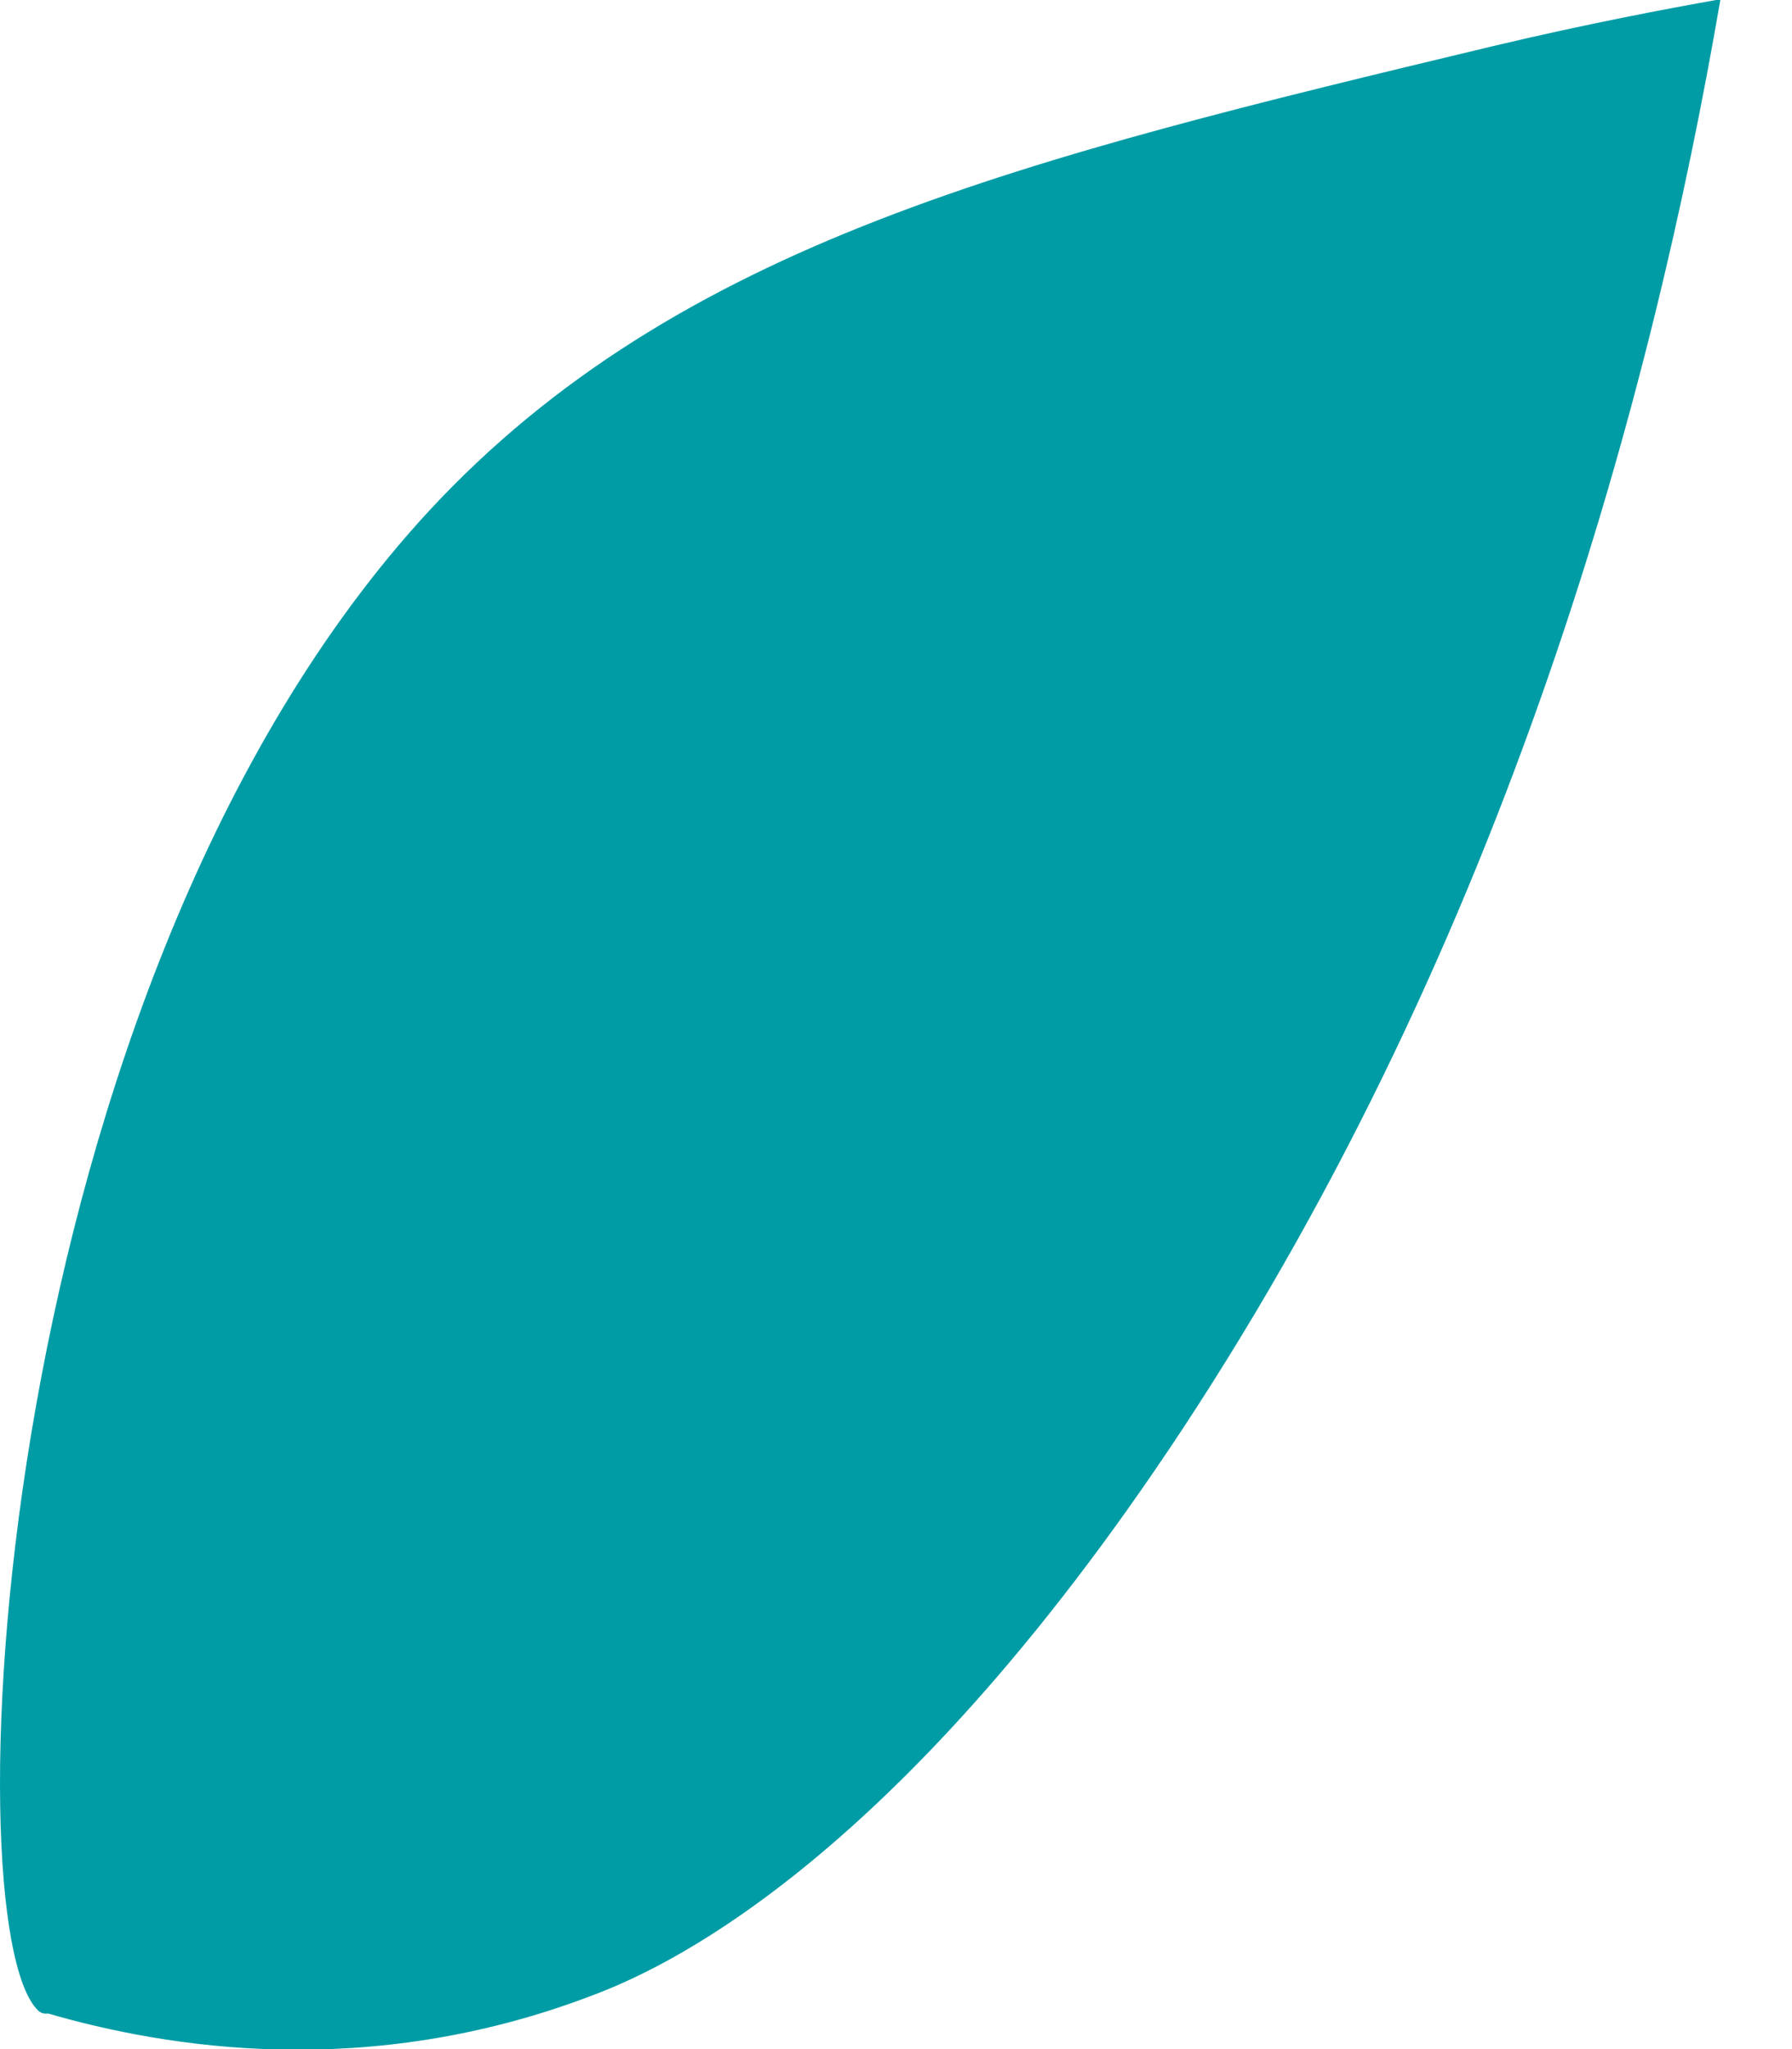 <svg width="14" height="16" viewBox="0 0 14 16" fill="none" xmlns="http://www.w3.org/2000/svg">
<path id="Vector" d="M13.441 -0.006C13.018 0.069 12.403 0.185 11.669 0.359C7.999 1.238 5.295 1.893 3.351 3.99C-0.074 7.697 -0.392 15.018 0.296 15.697C0.329 15.731 0.369 15.722 0.375 15.722C1.294 15.988 2.868 16.253 4.627 15.581C5.11 15.399 6.948 14.628 9.236 11.162C11.782 7.299 12.912 3.078 13.441 -0.006Z" fill="#009CA5"/>
</svg>
